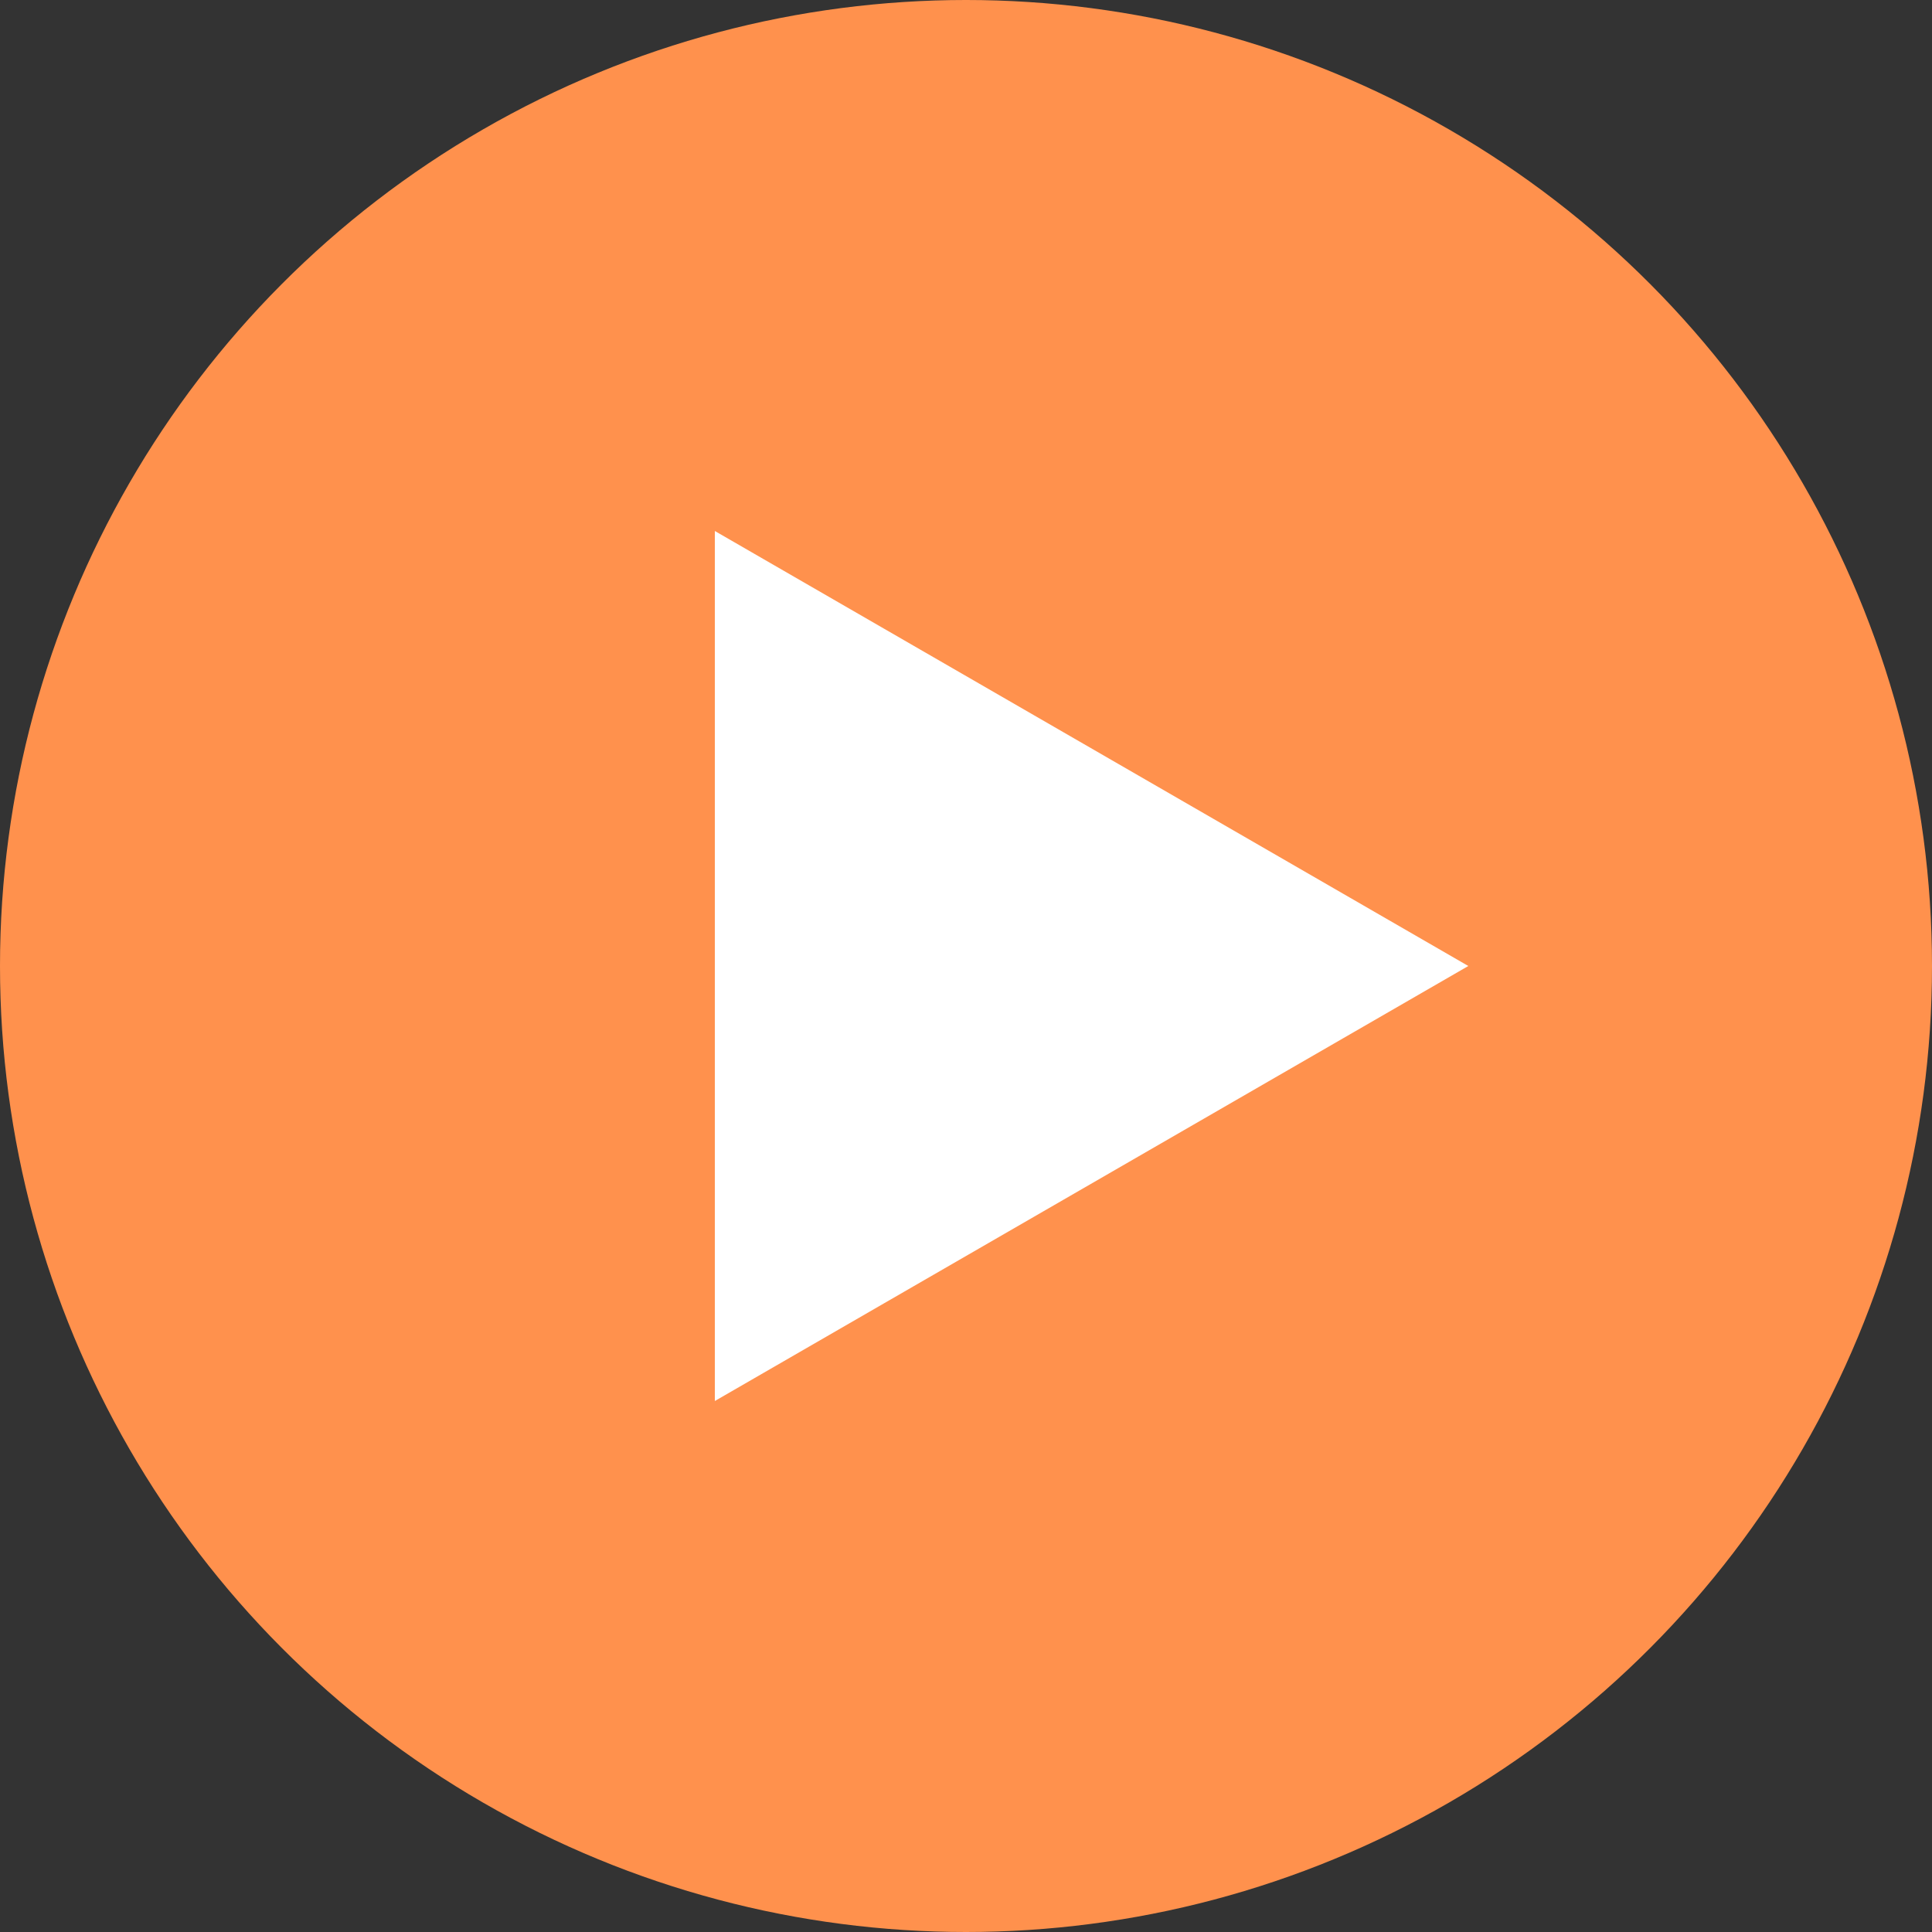 <svg width="50" height="50" viewBox="0 0 50 50" fill="none" xmlns="http://www.w3.org/2000/svg">
<rect x="0" y="0" width="50" height="50" fill="#333333" stroke="none"/>
<circle cx="25" cy="25" r="25" fill="#FF914D"/>
<path d="M38 25L18.5 36.258L18.5 13.742L38 25Z" fill="white"/>
</svg>
